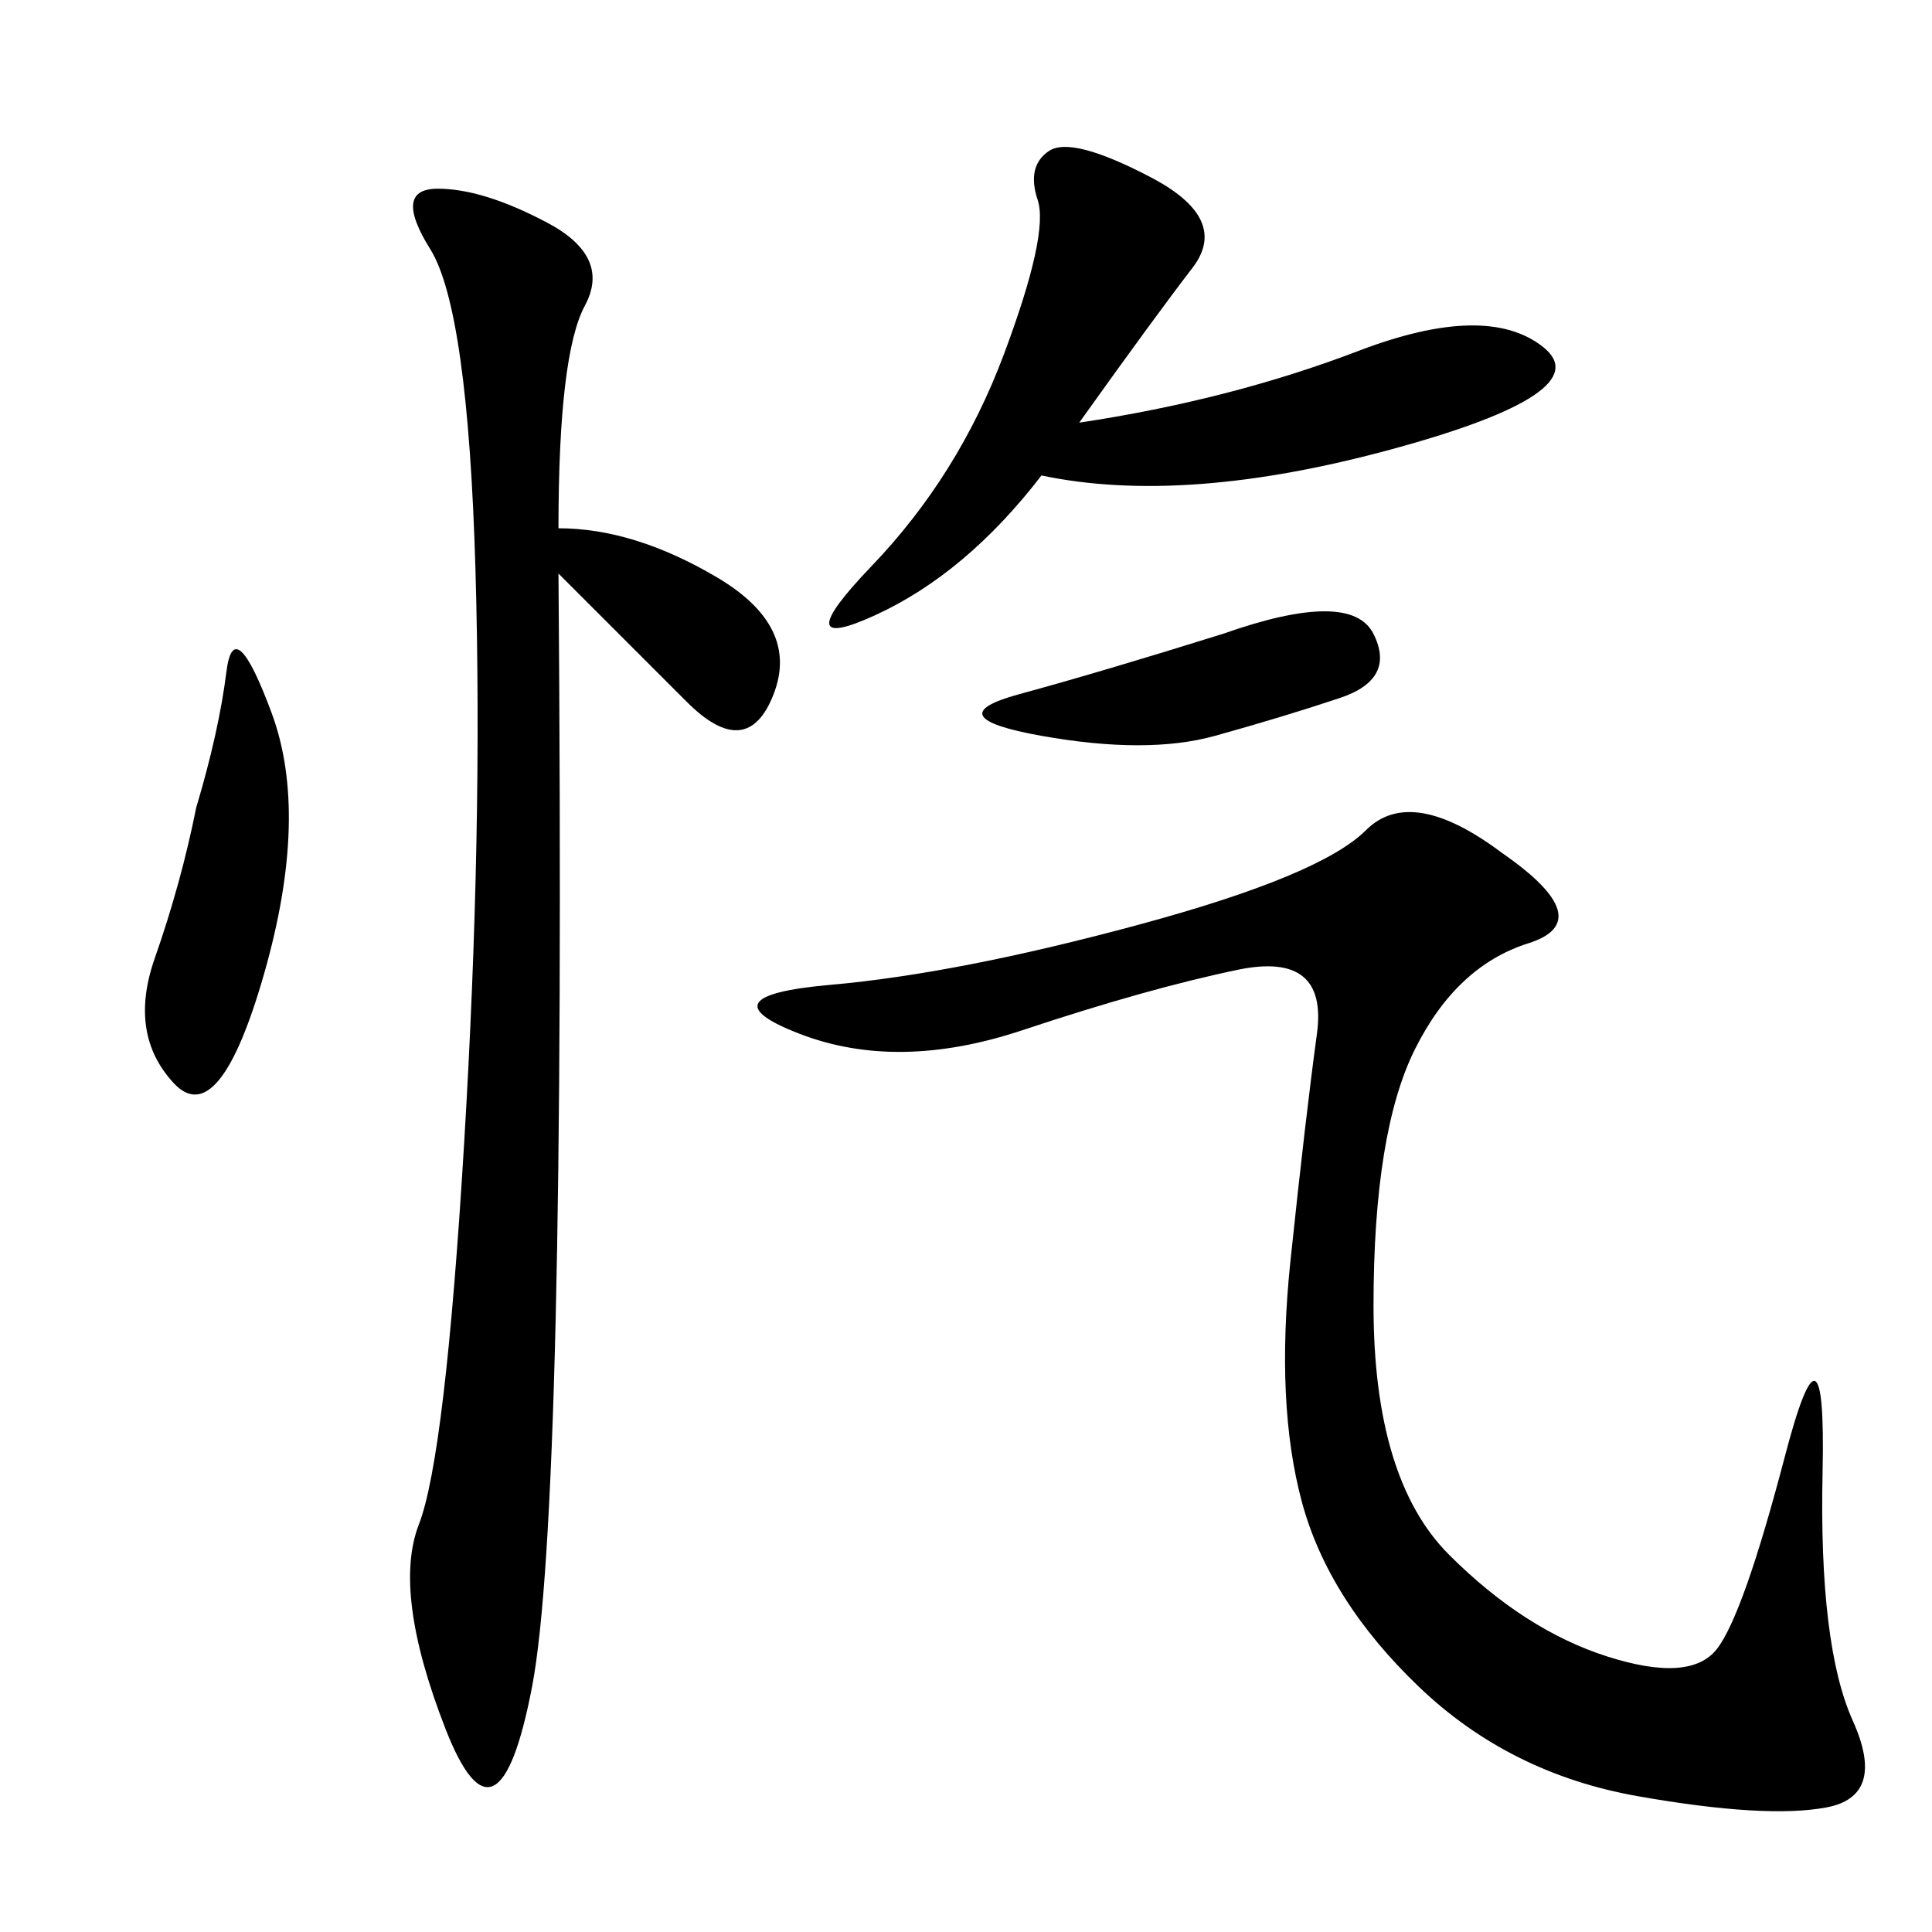 <svg xmlns="http://www.w3.org/2000/svg" xmlns:xlink="http://www.w3.org/1999/xlink" width="300" height="300"><path d="M233.20 132.42Q248.44 142.97 237.30 146.48Q226.17 150 219.73 162.89Q213.28 175.78 213.28 202.73L213.28 202.73Q213.28 229.69 225 241.41Q236.72 253.13 249.61 257.23Q262.50 261.33 266.60 256.05Q270.70 250.78 277.15 226.17Q283.59 201.56 283.01 228.52Q282.42 255.47 287.70 267.19Q292.97 278.91 283.59 280.66Q274.22 282.42 254.30 278.91Q234.38 275.39 220.31 261.91Q206.25 248.44 202.15 233.20Q198.05 217.97 200.39 195.70Q202.73 173.44 204.49 160.55Q206.25 147.66 192.19 150.59Q178.13 153.52 158.79 159.96Q139.45 166.41 124.22 160.55Q108.98 154.69 128.91 152.93Q148.83 151.17 176.95 143.55Q205.08 135.94 212.11 128.91Q219.14 121.88 233.20 132.42L233.20 132.42ZM86.72 82.03Q98.44 82.03 111.33 89.65Q124.22 97.27 120.12 107.81Q116.02 118.36 106.64 108.98L106.64 108.98L86.72 89.06Q87.89 234.38 82.62 261.91Q77.34 289.45 69.14 268.36Q60.94 247.27 65.04 236.72Q69.14 226.17 72.07 177.54Q75 128.91 73.83 88.48Q72.66 48.05 66.80 38.67Q60.94 29.30 67.97 29.30L67.97 29.30Q75 29.30 84.96 34.57Q94.92 39.84 90.82 47.46Q86.72 55.08 86.72 82.03L86.72 82.03ZM167.58 65.63Q191.02 62.11 210.94 54.49Q230.86 46.88 239.65 53.91Q248.44 60.94 216.21 69.73Q183.98 78.52 161.72 73.83L161.72 73.83Q150 89.06 135.94 95.51Q121.88 101.95 135.35 87.89Q148.83 73.83 155.86 55.08Q162.89 36.33 161.13 31.05Q159.38 25.78 162.89 23.44Q166.41 21.09 178.71 27.54Q191.02 33.98 185.16 41.60Q179.30 49.22 167.58 65.63L167.58 65.63ZM30.47 125.39Q33.98 113.67 35.16 104.30Q36.33 94.92 42.19 110.74Q48.05 126.56 41.02 151.17Q33.98 175.78 26.95 168.16Q19.92 160.55 24.02 148.83Q28.13 137.11 30.47 125.39L30.47 125.39ZM189.84 98.44Q209.77 91.41 213.28 98.44Q216.80 105.47 208.01 108.40Q199.22 111.33 188.67 114.26Q178.13 117.19 161.72 114.26Q145.31 111.33 158.20 107.81Q171.09 104.30 189.84 98.44L189.84 98.44Z"/></svg>
